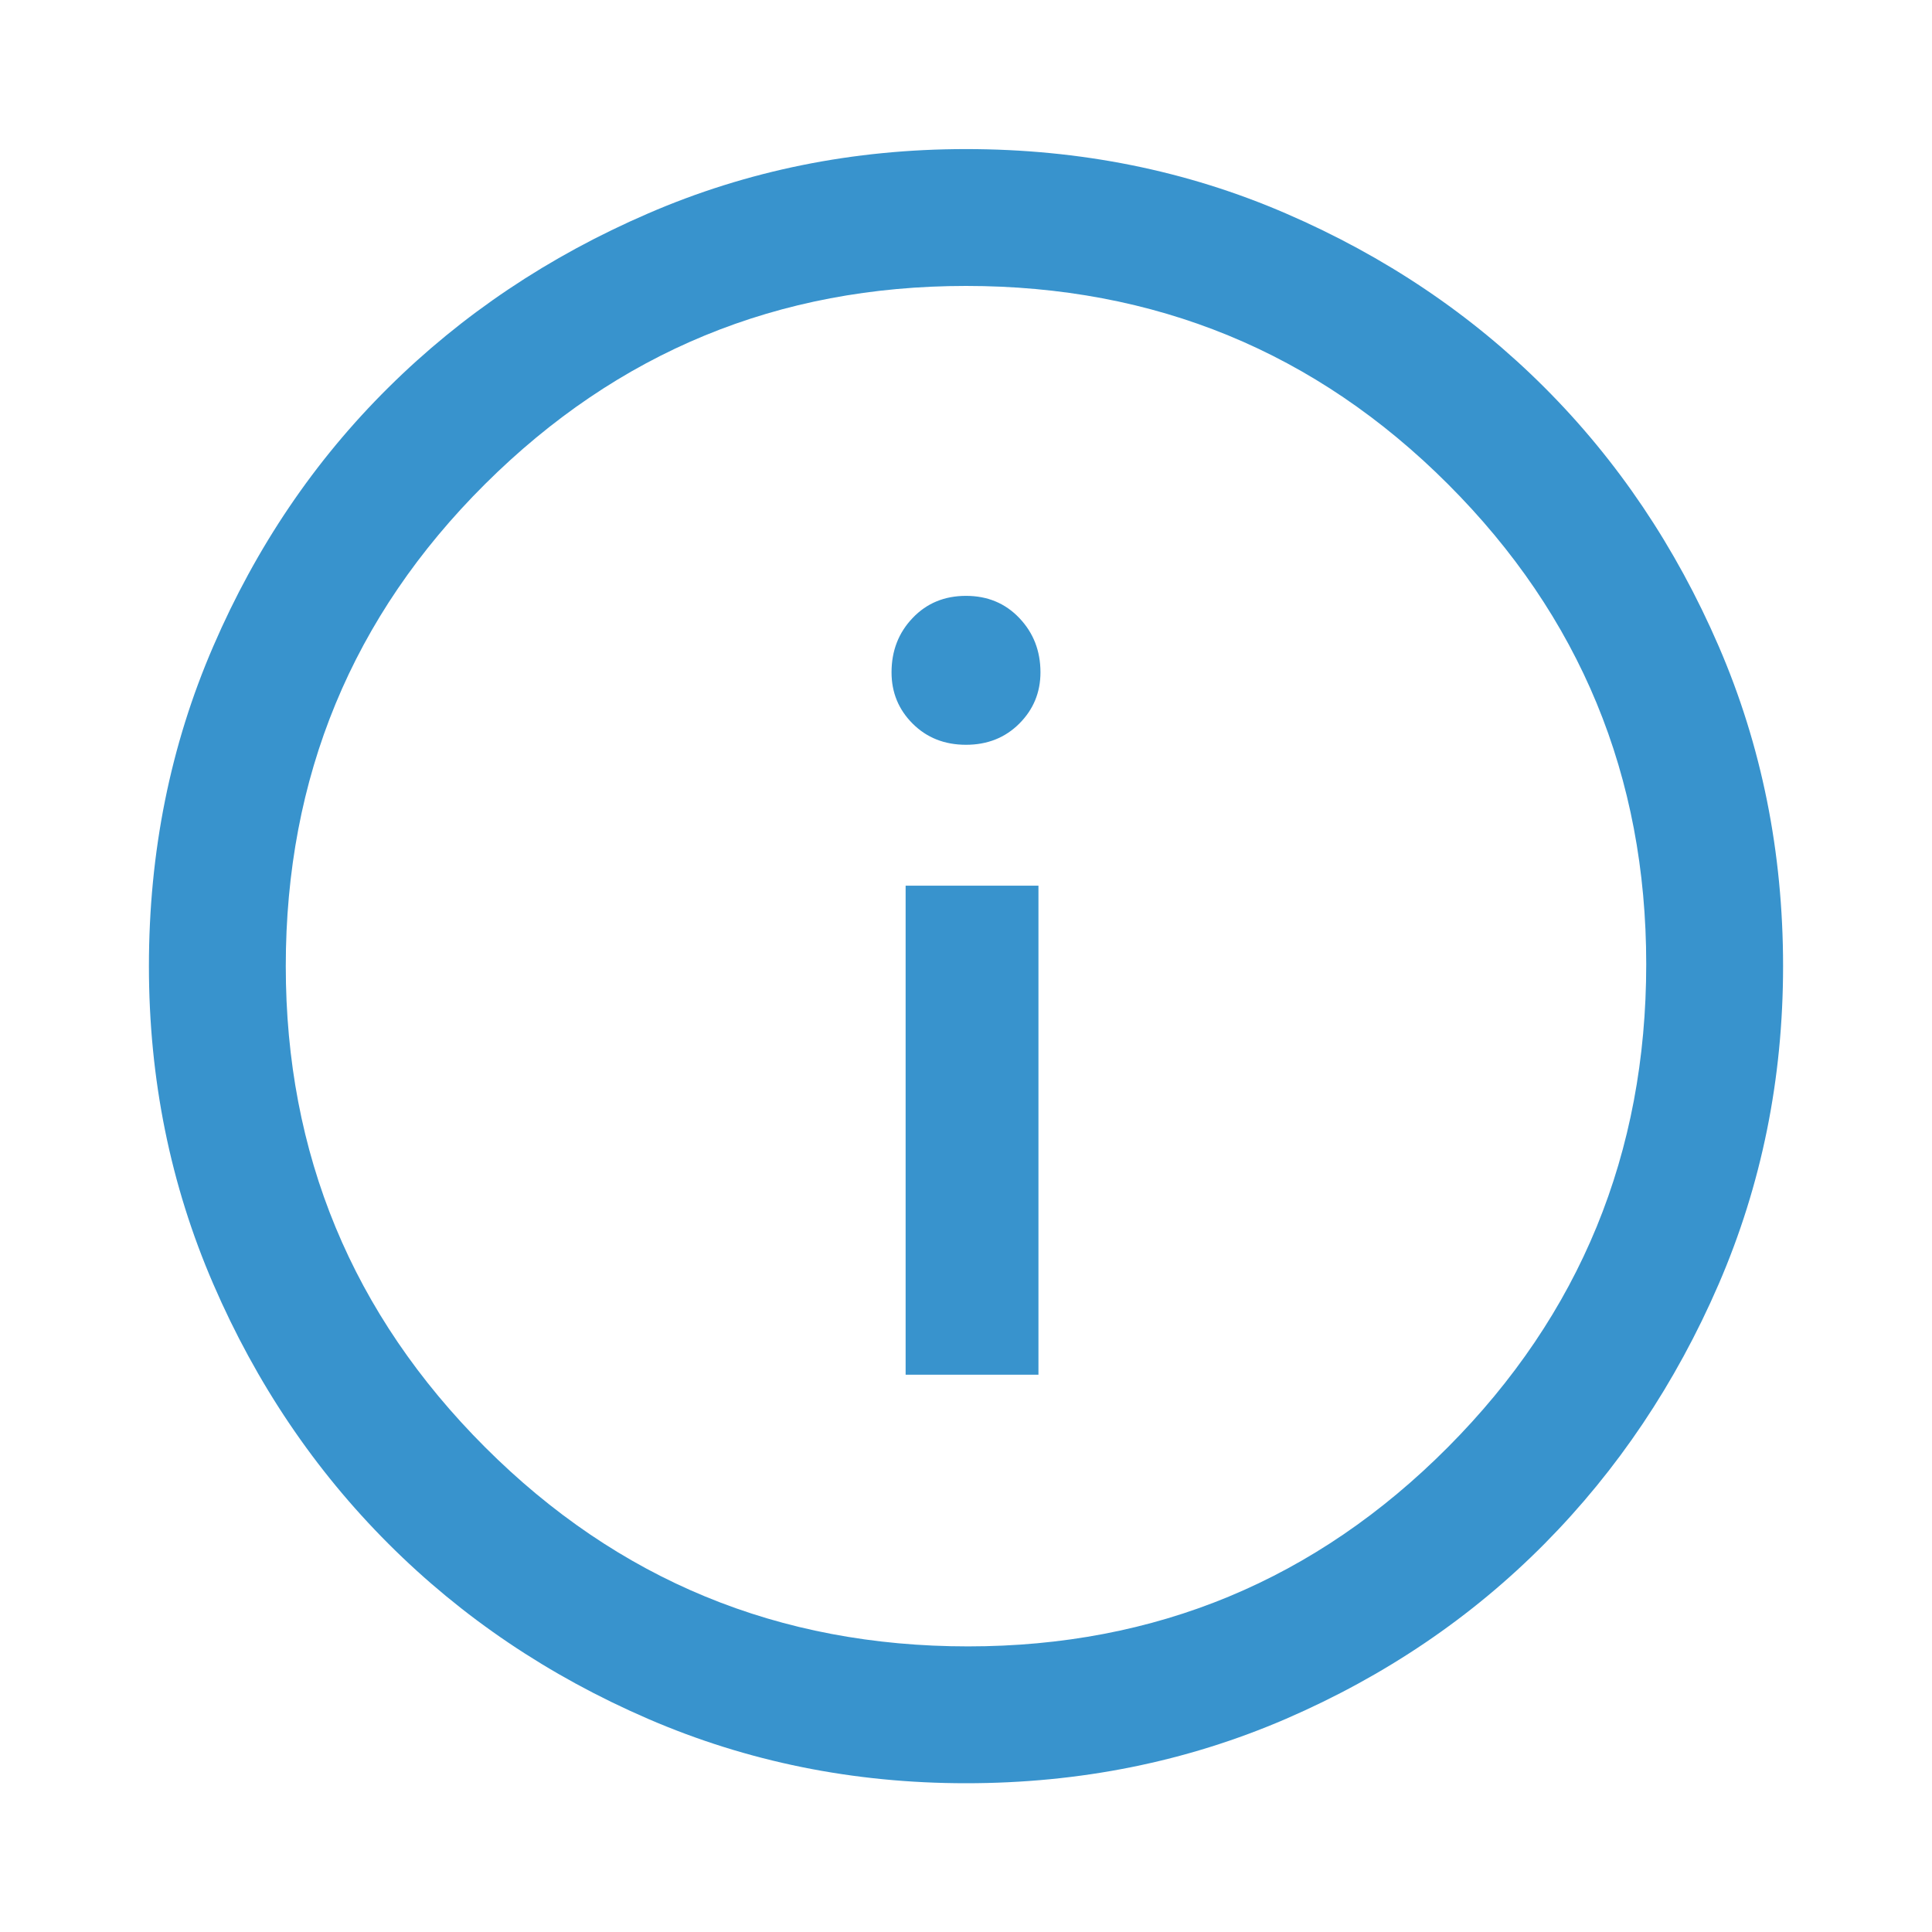 <svg xmlns="http://www.w3.org/2000/svg" width="24" height="24" viewBox="0 0 24 24" fill="none">
  <path d="M11.25 17.077H12.9V11.002H11.25V17.077ZM12 9.252C12.266 9.252 12.487 9.164 12.662 8.989C12.837 8.814 12.925 8.602 12.925 8.352C12.925 8.085 12.837 7.86 12.662 7.677C12.487 7.493 12.266 7.402 12 7.402C11.733 7.402 11.512 7.493 11.337 7.677C11.162 7.86 11.075 8.085 11.075 8.352C11.075 8.602 11.162 8.814 11.337 8.989C11.512 9.164 11.733 9.252 12 9.252ZM12 22.152C10.6 22.152 9.283 21.885 8.05 21.352C6.816 20.818 5.741 20.093 4.825 19.177C3.908 18.26 3.183 17.185 2.65 15.952C2.116 14.718 1.85 13.402 1.85 12.002C1.85 10.585 2.116 9.26 2.65 8.027C3.183 6.793 3.908 5.722 4.825 4.814C5.741 3.906 6.816 3.185 8.05 2.652C9.283 2.118 10.6 1.852 12 1.852C13.416 1.852 14.741 2.118 15.975 2.652C17.208 3.185 18.279 3.906 19.187 4.814C20.095 5.722 20.816 6.793 21.35 8.027C21.883 9.26 22.15 10.585 22.15 12.002C22.15 13.402 21.883 14.718 21.35 15.952C20.816 17.185 20.095 18.26 19.187 19.177C18.279 20.093 17.208 20.818 15.975 21.352C14.741 21.885 13.416 22.152 12 22.152ZM12.025 20.452C14.358 20.452 16.345 19.627 17.987 17.977C19.629 16.327 20.45 14.327 20.45 11.977C20.45 9.643 19.629 7.656 17.987 6.014C16.345 4.372 14.35 3.552 12 3.552C9.666 3.552 7.675 4.372 6.025 6.014C4.375 7.656 3.55 9.652 3.55 12.002C3.55 14.335 4.375 16.327 6.025 17.977C7.675 19.627 9.675 20.452 12.025 20.452Z" fill="#3893CD"/>
</svg>
